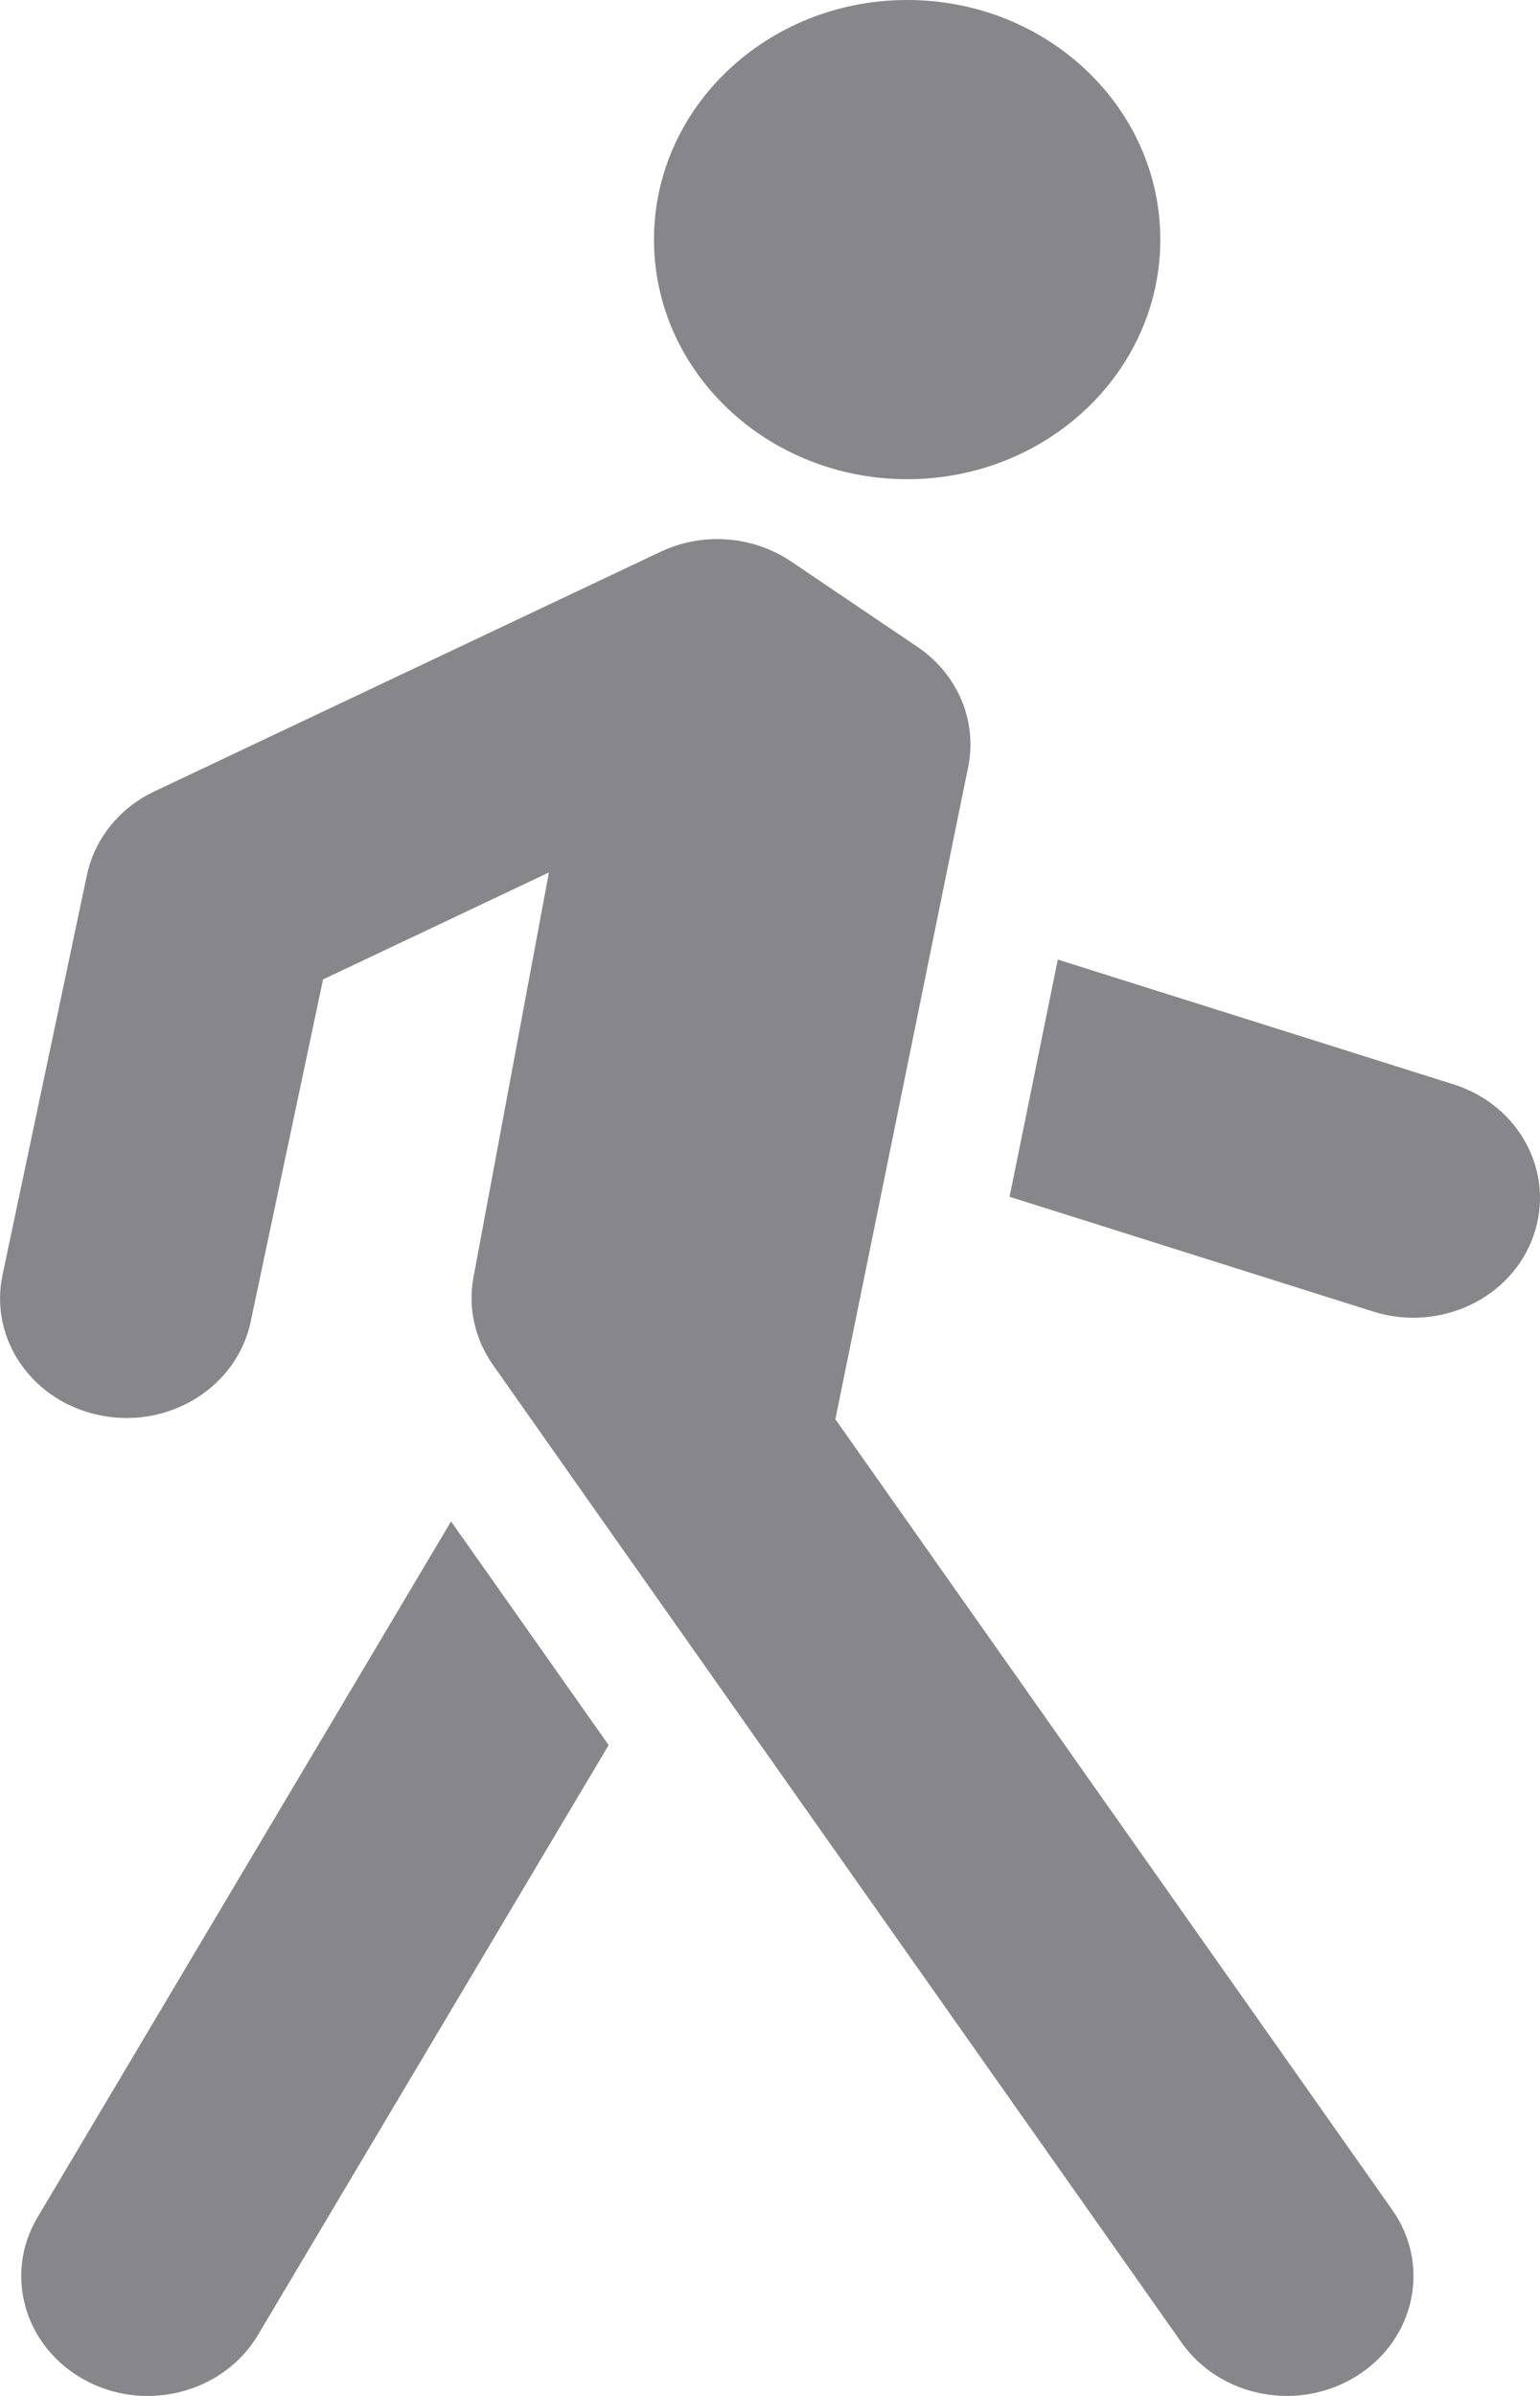 <svg width="9" height="14" viewBox="0 0 9 14" fill="none" xmlns="http://www.w3.org/2000/svg">
<path fill-rule="evenodd" clip-rule="evenodd" d="M5.302 2.8C6.119 2.8 6.781 2.173 6.781 1.4C6.781 0.627 6.119 0 5.302 0C4.485 0 3.822 0.627 3.822 1.4C3.822 2.173 4.485 2.8 5.302 2.8ZM3.861 3.224C4.106 3.108 4.399 3.13 4.622 3.28L5.362 3.78C5.597 3.939 5.713 4.214 5.658 4.482L4.882 8.293L8.136 12.912C8.363 13.233 8.271 13.668 7.931 13.882C7.591 14.097 7.132 14.01 6.905 13.688L3.483 8.831L2.88 7.974C2.775 7.824 2.734 7.642 2.767 7.464L3.208 5.098L1.888 5.723L1.465 7.723C1.385 8.102 0.995 8.348 0.595 8.272C0.194 8.197 -0.066 7.828 0.015 7.449L0.508 5.113C0.553 4.901 0.699 4.72 0.903 4.624L3.861 3.224ZM8.026 7.664L5.9 6.993L6.182 5.607L8.494 6.336C8.882 6.458 9.091 6.855 8.962 7.221C8.833 7.588 8.414 7.786 8.026 7.664ZM0.219 12.957L2.636 8.89L2.868 9.219L3.557 10.197L1.508 13.643C1.308 13.98 0.857 14.1 0.501 13.91C0.145 13.72 0.019 13.294 0.219 12.957Z" fill="#86868B"/>
</svg>
